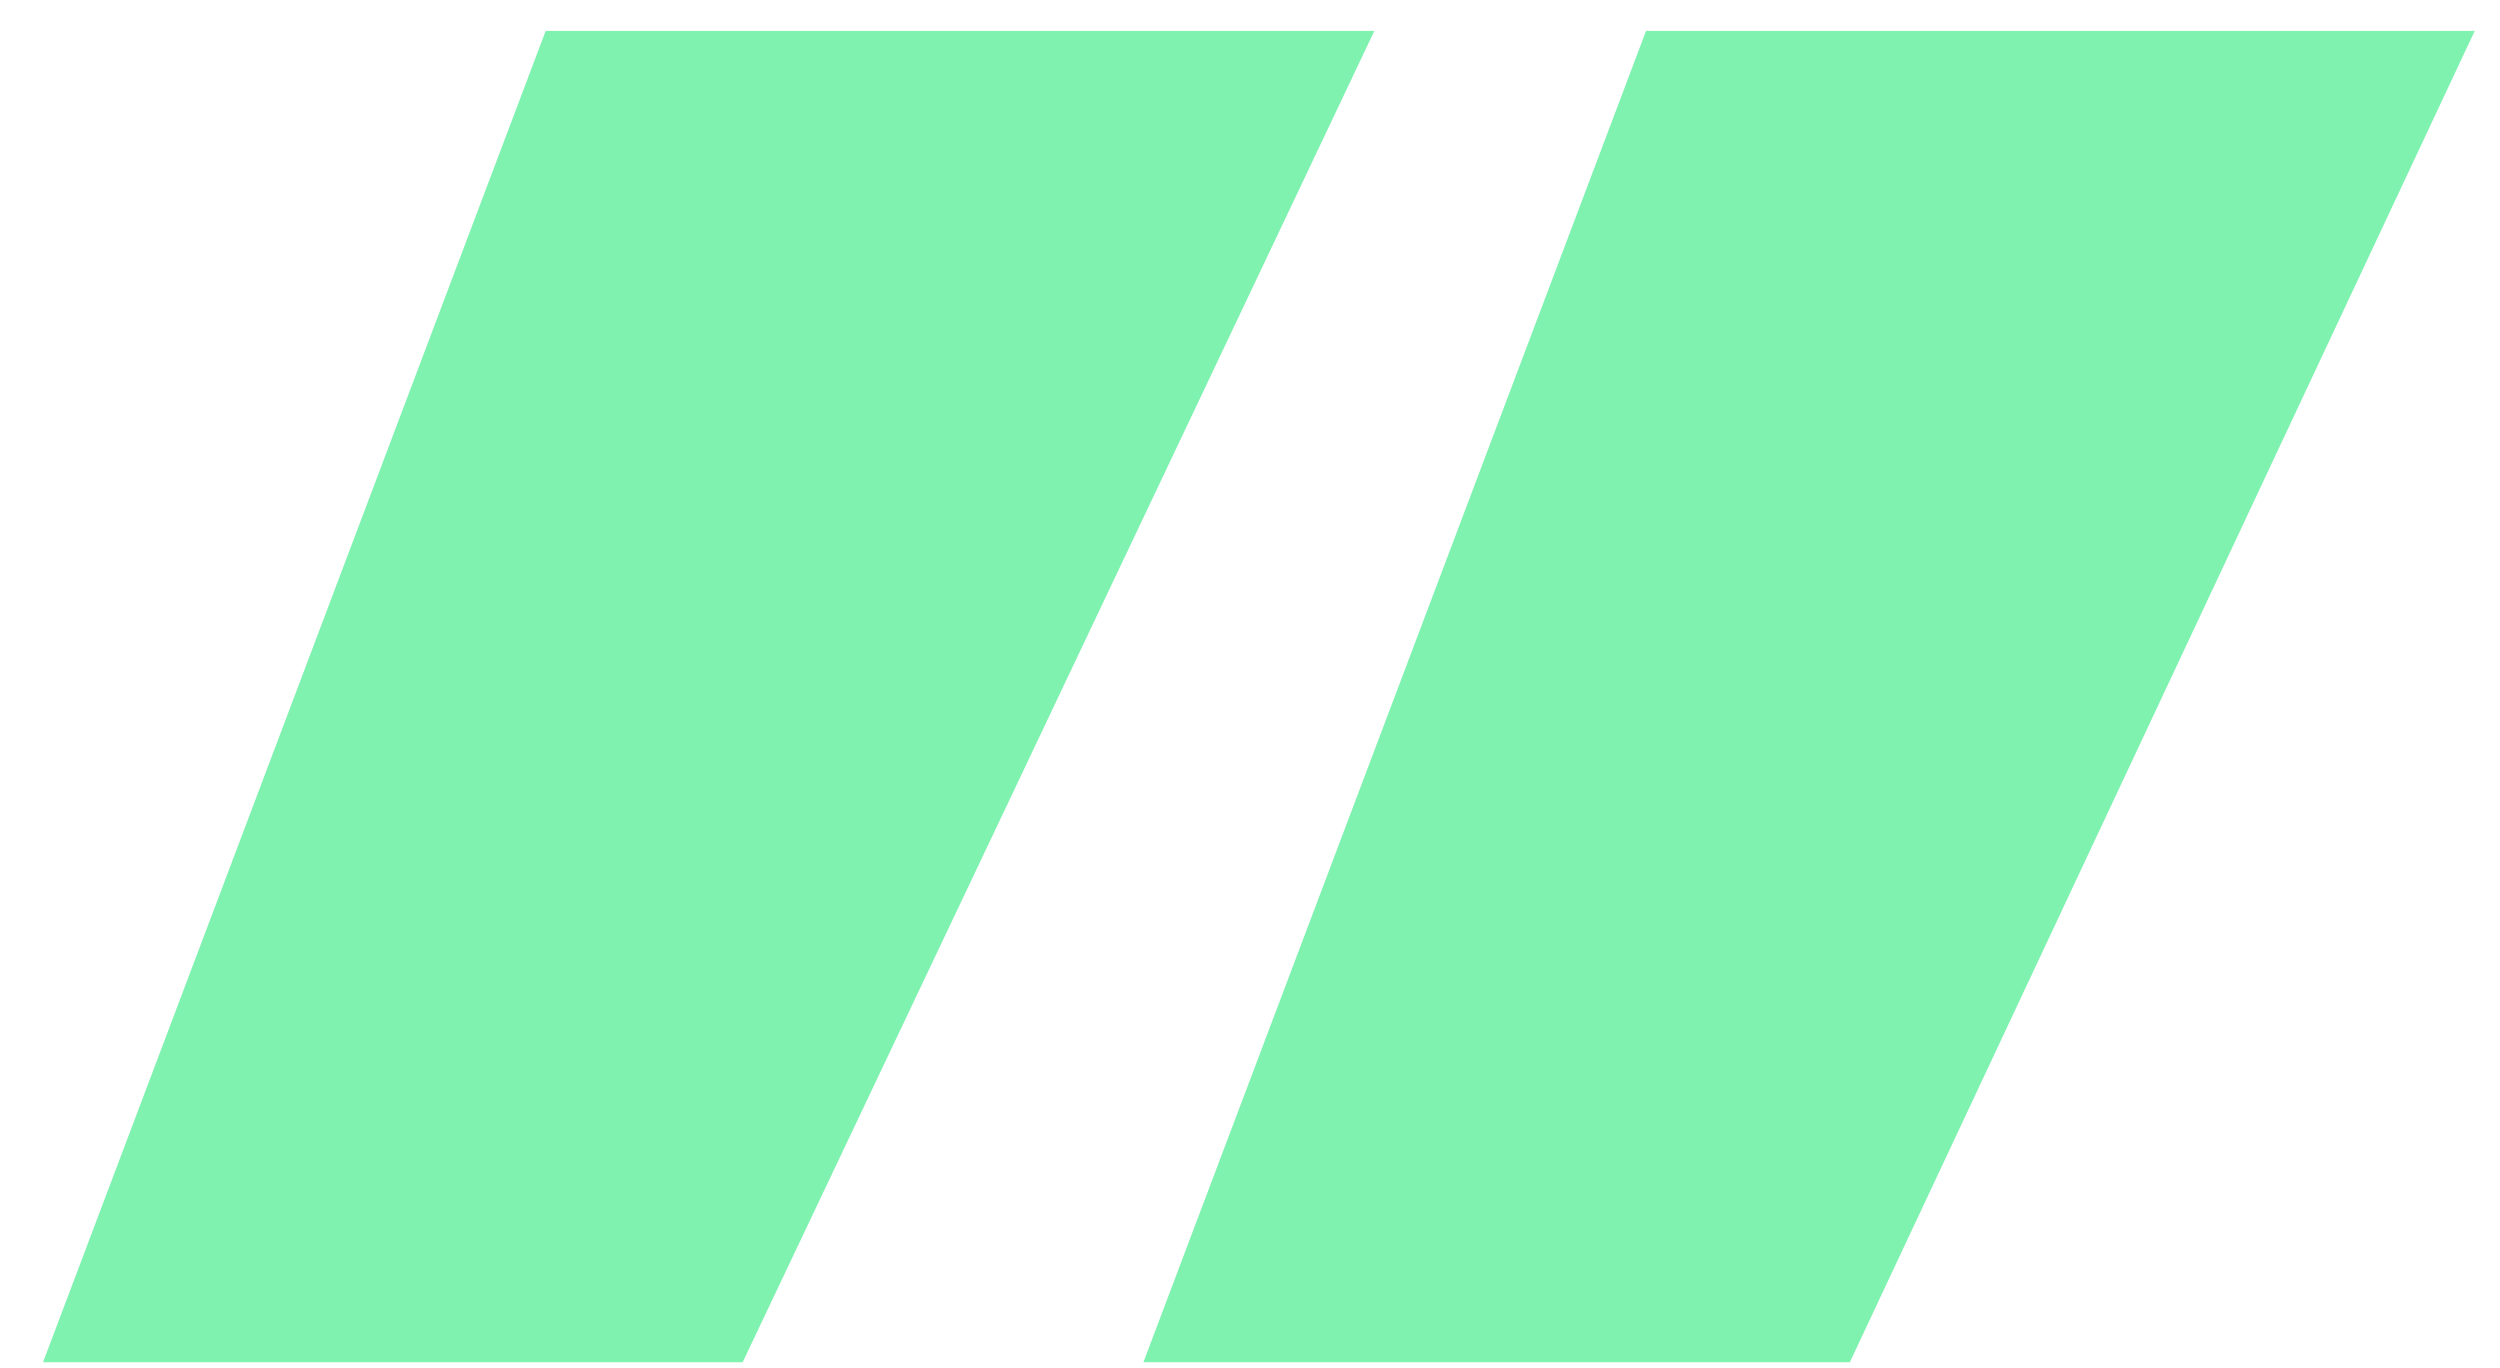 <svg width="53" height="29" viewBox="0 0 53 29" fill="none" xmlns="http://www.w3.org/2000/svg">
<path d="M24.24 28.88L34.896 0.656H52.464L39.216 28.88H24.24ZM0.912 28.88L11.568 0.656H29.136L15.744 28.88H0.912Z" fill="#7FF2B0"/>
</svg>
